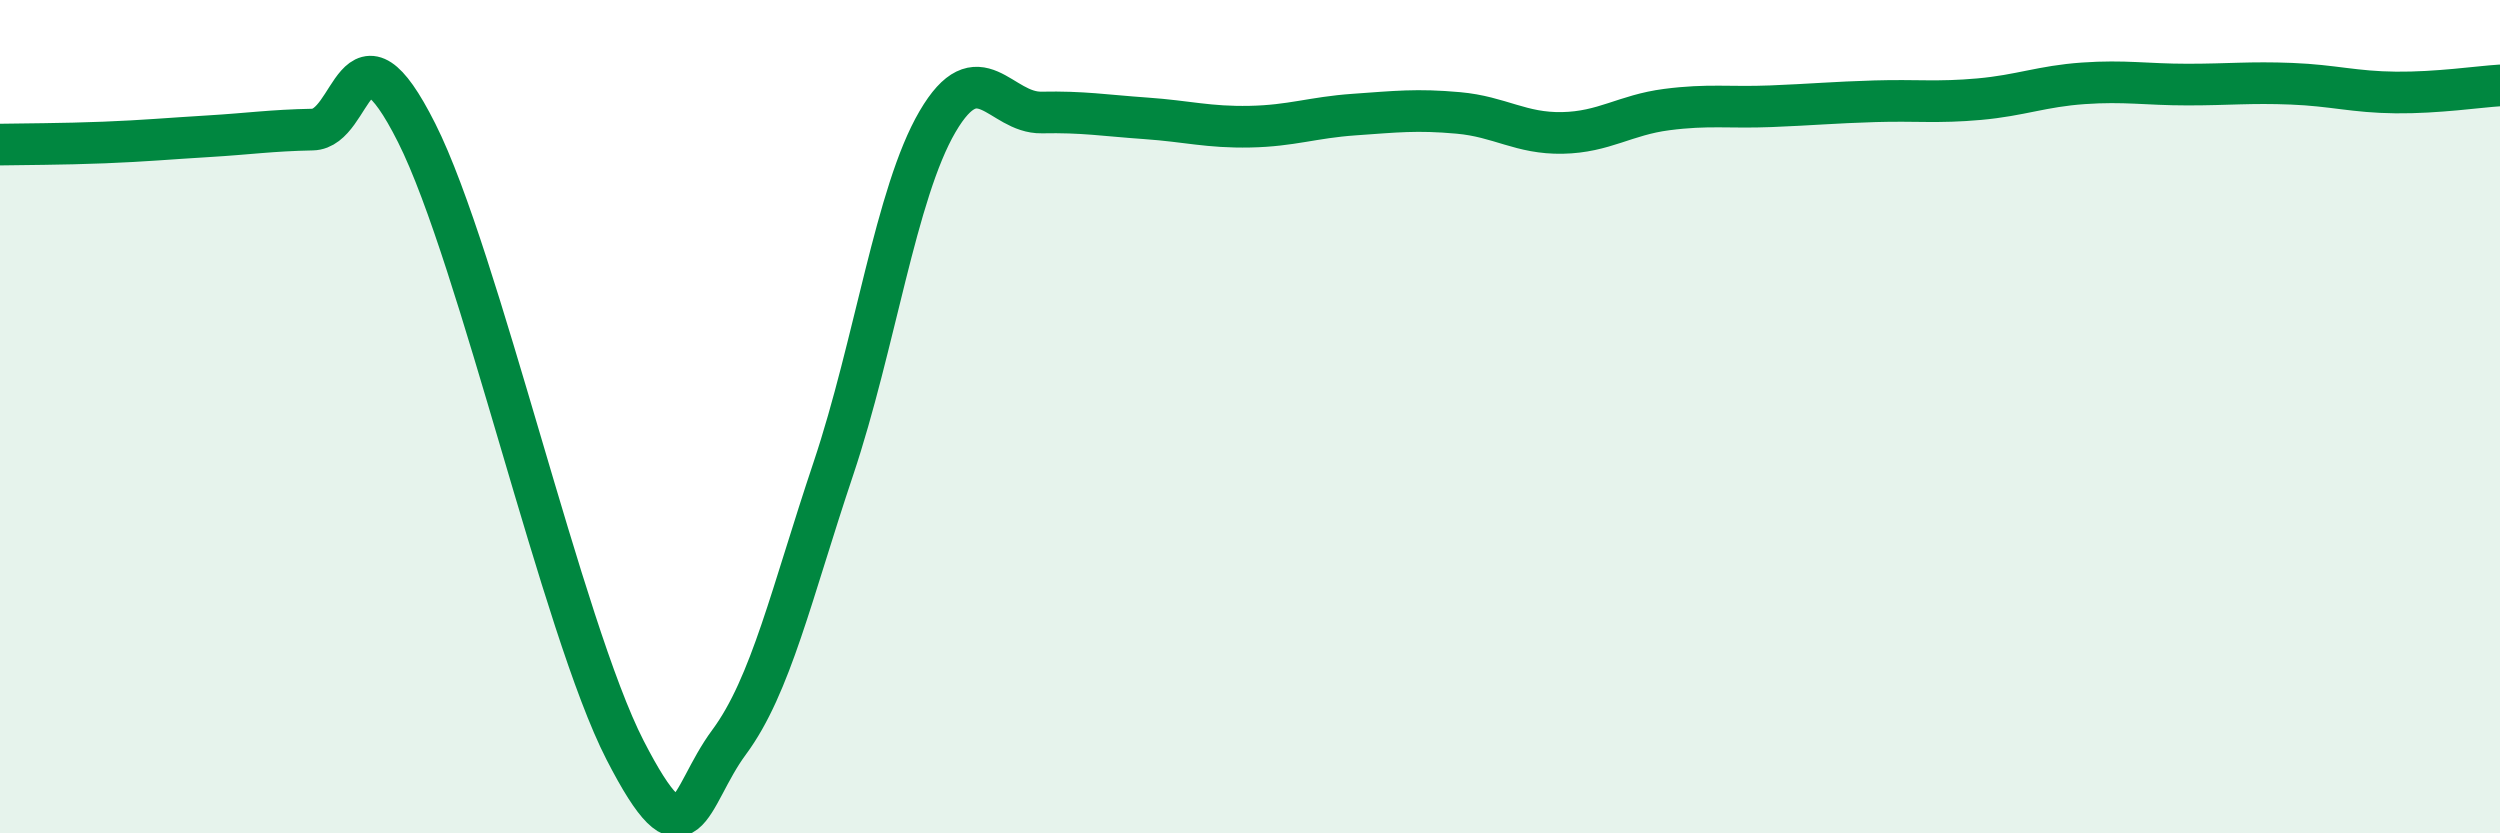 
    <svg width="60" height="20" viewBox="0 0 60 20" xmlns="http://www.w3.org/2000/svg">
      <path
        d="M 0,3.47 C 0.5,3.46 1.5,3.46 2.5,3.42 C 3.5,3.38 4,3.33 5,3.27 C 6,3.21 6.5,3.13 7.5,3.11 C 8.5,3.09 8.5,0.21 10,3.19 C 11.5,6.17 13.5,15.08 15,18 C 16.5,20.92 16.5,19.16 17.5,17.81 C 18.5,16.46 19,14.23 20,11.25 C 21,8.27 21.5,4.63 22.5,2.92 C 23.5,1.21 24,2.72 25,2.7 C 26,2.68 26.5,2.77 27.5,2.84 C 28.5,2.91 29,3.06 30,3.04 C 31,3.02 31.5,2.82 32.5,2.75 C 33.5,2.68 34,2.62 35,2.71 C 36,2.8 36.5,3.21 37.5,3.19 C 38.5,3.17 39,2.76 40,2.63 C 41,2.5 41.5,2.59 42.5,2.55 C 43.5,2.51 44,2.46 45,2.43 C 46,2.4 46.5,2.47 47.5,2.38 C 48.5,2.29 49,2.07 50,2 C 51,1.93 51.5,2.03 52.5,2.03 C 53.5,2.03 54,1.97 55,2.01 C 56,2.05 56.5,2.21 57.5,2.22 C 58.5,2.23 59.5,2.08 60,2.05L60 20L0 20Z"
        fill="#008740"
        opacity="0.1"
        stroke-linecap="round"
        stroke-linejoin="round"
      />
      <path
        d="M 0,3.47 C 0.5,3.46 1.5,3.46 2.5,3.42 C 3.5,3.38 4,3.33 5,3.27 C 6,3.21 6.5,3.13 7.5,3.11 C 8.5,3.09 8.5,0.21 10,3.19 C 11.5,6.17 13.5,15.08 15,18 C 16.5,20.92 16.5,19.16 17.5,17.81 C 18.5,16.46 19,14.23 20,11.25 C 21,8.27 21.5,4.63 22.5,2.92 C 23.5,1.21 24,2.72 25,2.7 C 26,2.68 26.5,2.77 27.5,2.84 C 28.5,2.91 29,3.06 30,3.04 C 31,3.02 31.5,2.82 32.5,2.75 C 33.5,2.68 34,2.62 35,2.71 C 36,2.8 36.5,3.21 37.5,3.19 C 38.5,3.17 39,2.76 40,2.63 C 41,2.5 41.5,2.59 42.5,2.55 C 43.5,2.51 44,2.46 45,2.43 C 46,2.4 46.5,2.47 47.5,2.38 C 48.5,2.29 49,2.07 50,2 C 51,1.93 51.5,2.03 52.5,2.03 C 53.5,2.03 54,1.97 55,2.01 C 56,2.05 56.5,2.21 57.5,2.22 C 58.5,2.23 59.5,2.08 60,2.05"
        stroke="#008740"
        stroke-width="1"
        fill="none"
        stroke-linecap="round"
        stroke-linejoin="round"
      />
    </svg>
  